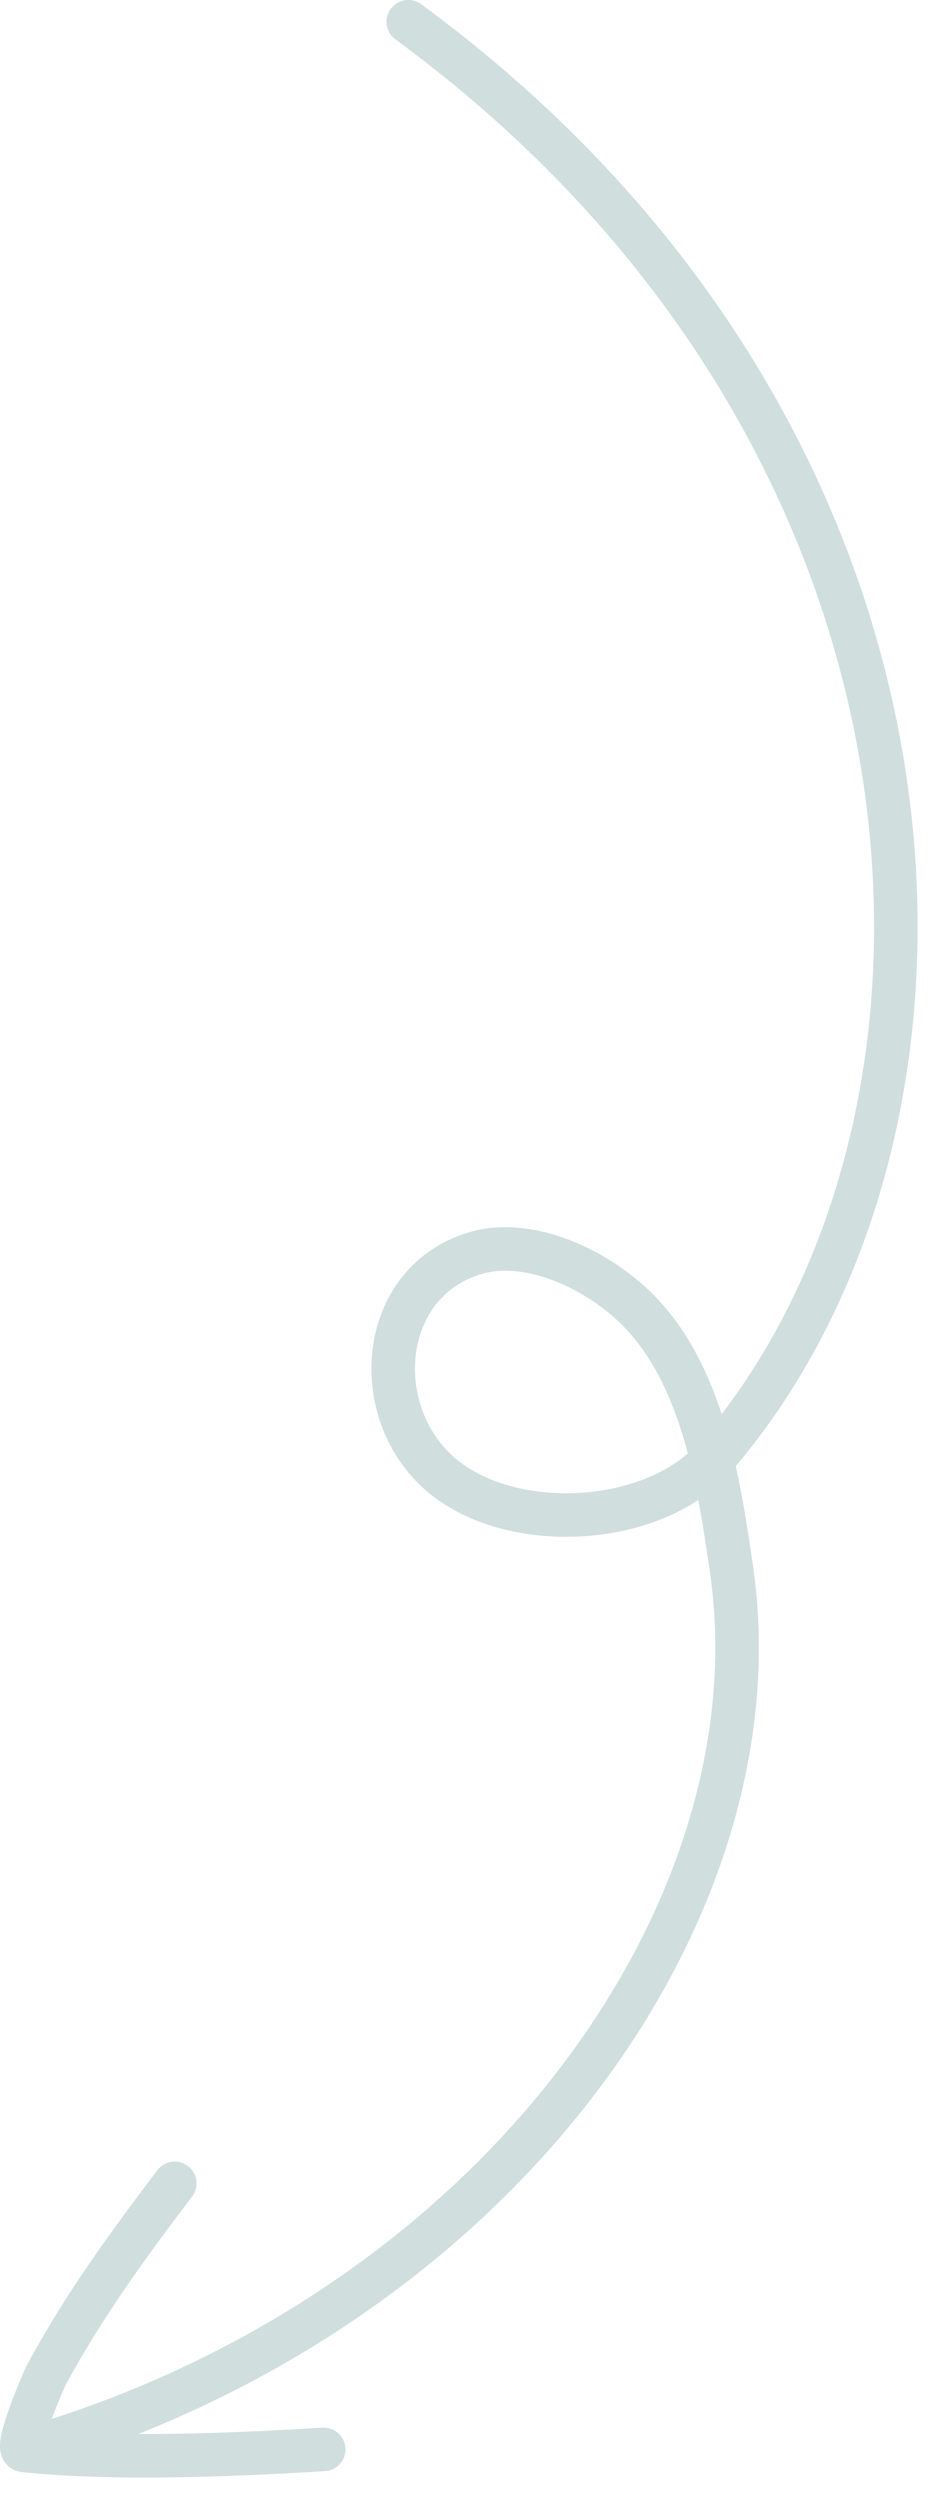 <?xml version="1.0" encoding="UTF-8"?> <svg xmlns="http://www.w3.org/2000/svg" width="22" height="59" viewBox="0 0 22 59" fill="none"><path d="M0.563 57.832C11.666 54.607 18.458 45.128 17.263 37.006C17.144 36.201 17.015 35.325 16.808 34.465M16.808 34.465C16.477 33.094 15.949 31.762 14.956 30.818C14.039 29.947 12.477 29.197 11.207 29.58C8.837 30.297 8.676 33.565 10.607 34.961C12.304 36.189 15.392 35.977 16.808 34.465ZM16.808 34.465C16.837 34.433 16.866 34.4 16.895 34.367C23.735 26.388 23.01 10.321 9.637 0.514M7.641 57.81C5.517 57.942 2.654 58.059 0.563 57.832C0.322 57.806 1.045 56.144 1.084 56.07C1.956 54.45 3.015 52.992 4.125 51.53" stroke="#D0DEDE" stroke-width="1.028" stroke-miterlimit="1.5" stroke-linecap="round" stroke-linejoin="round"></path></svg> 
